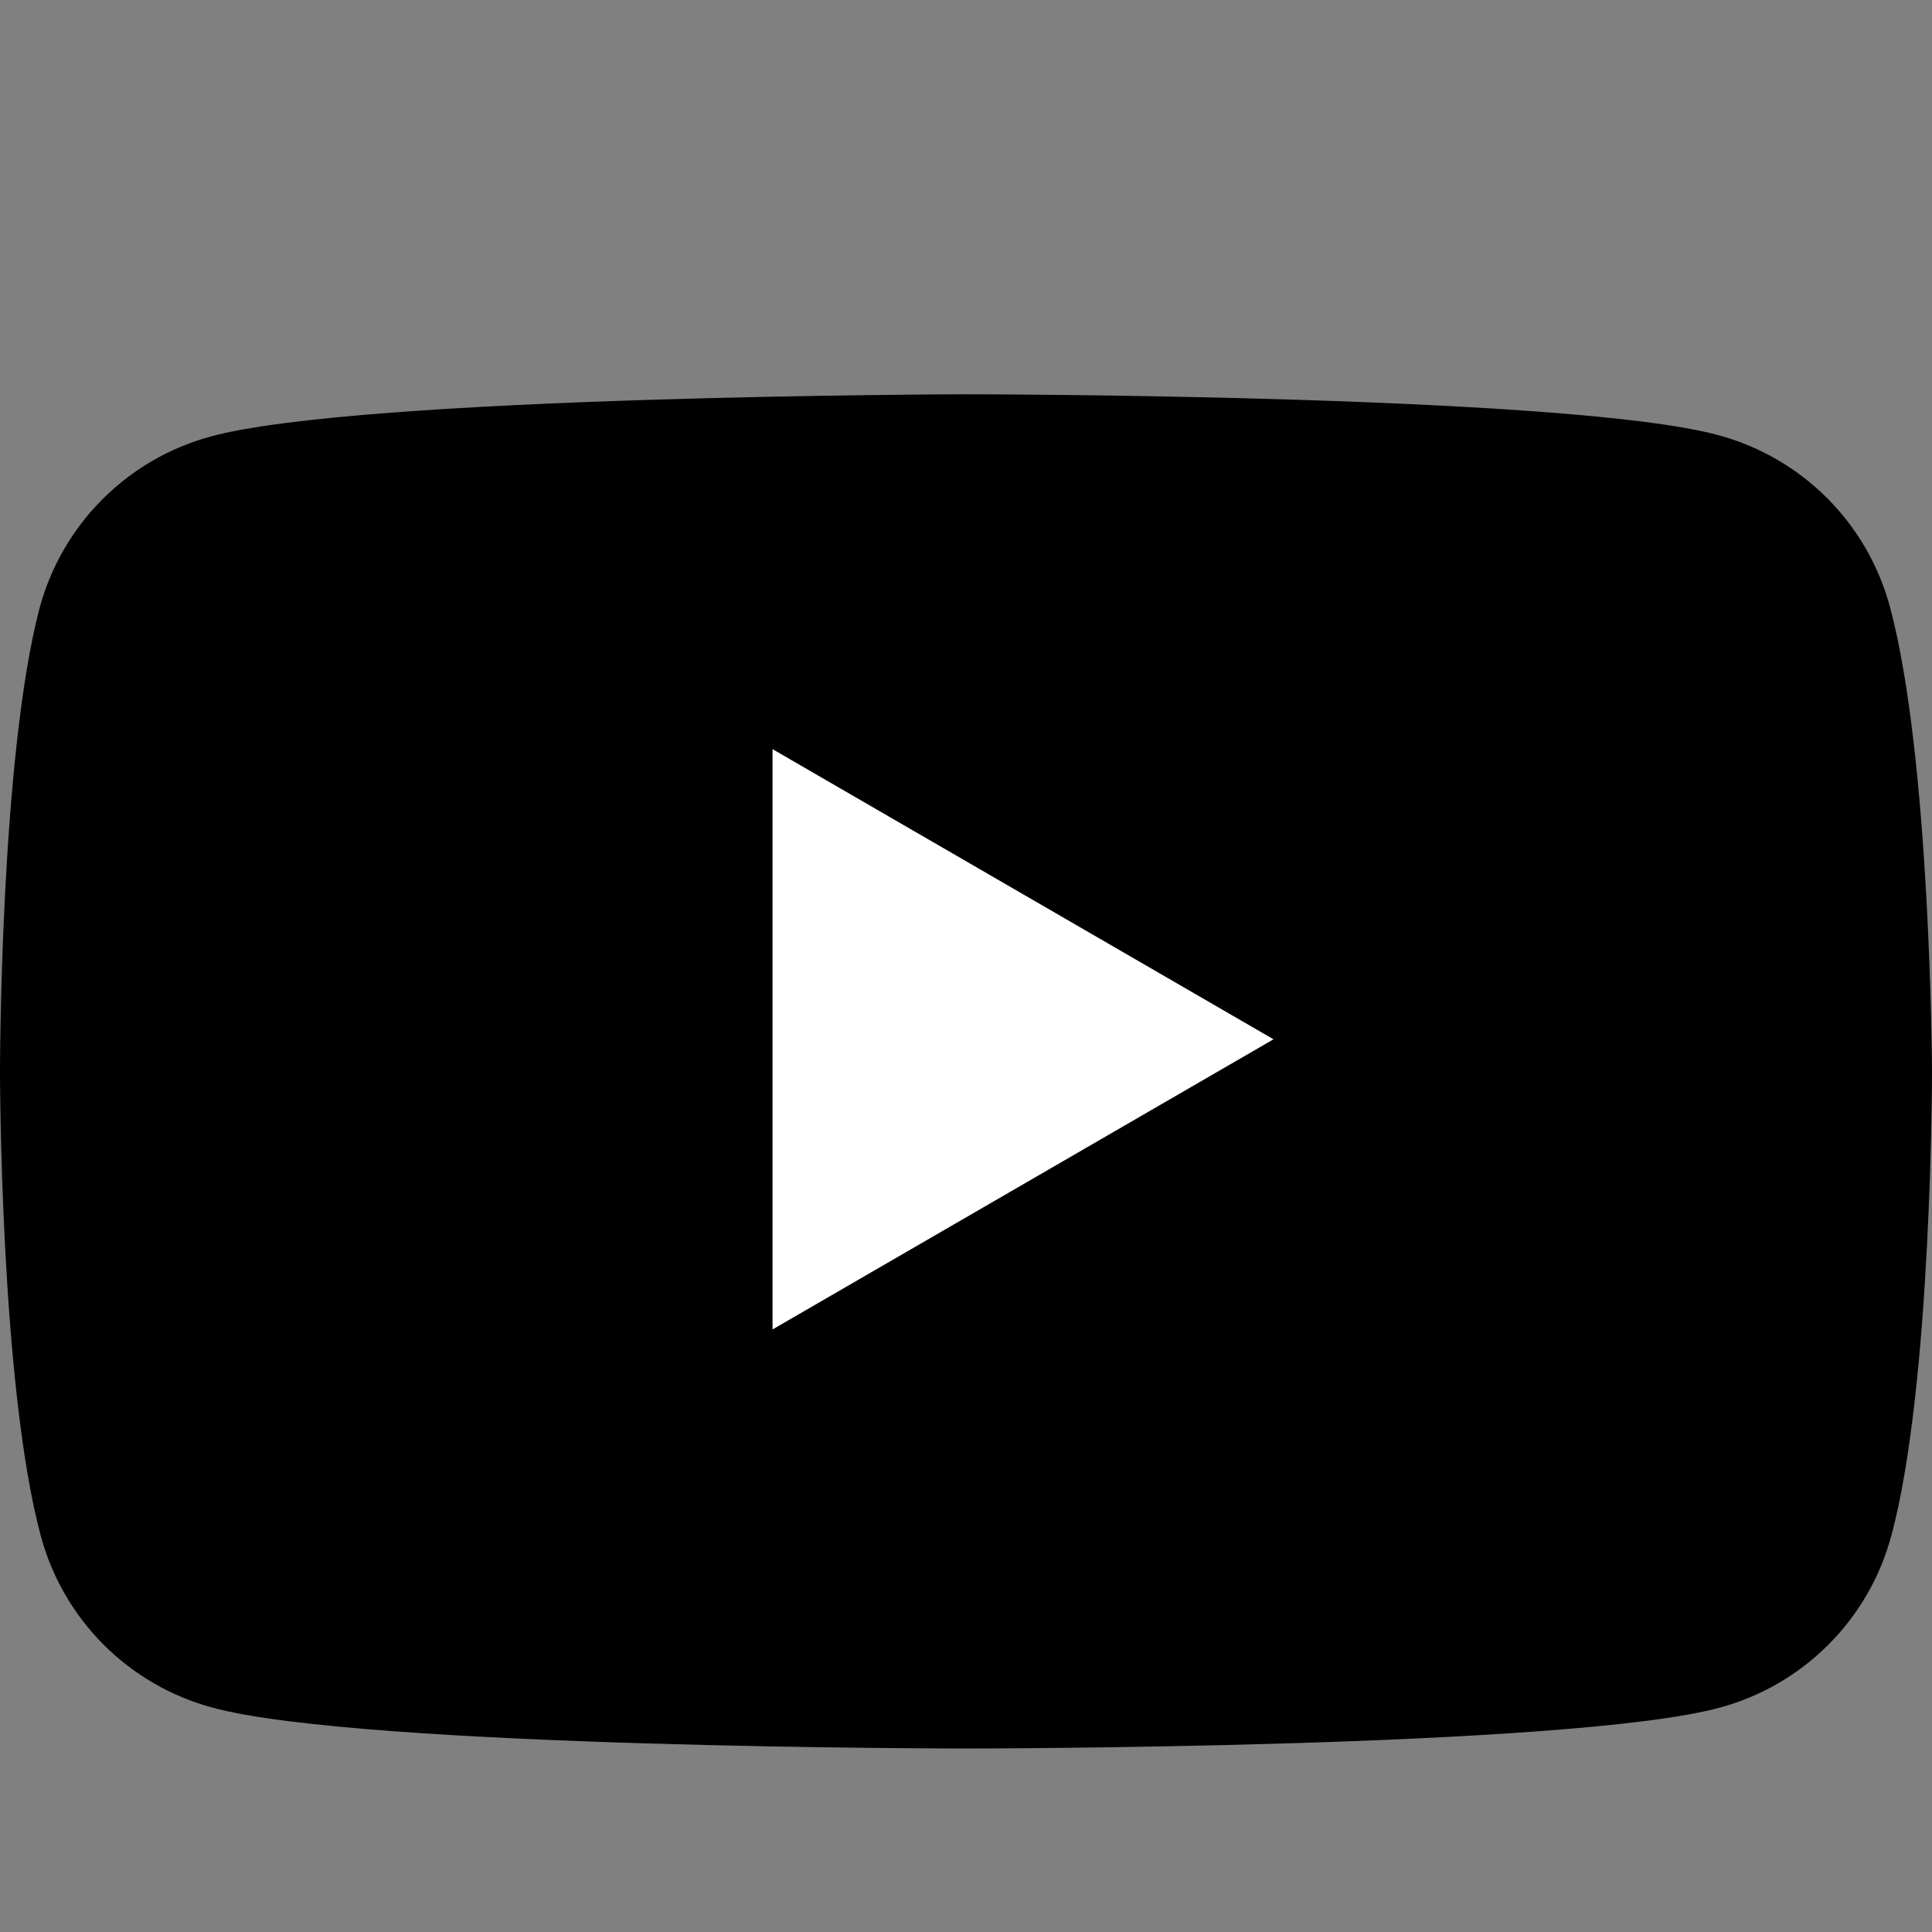 <svg width="49" height="49" viewBox="0 0 49 49" fill="none" xmlns="http://www.w3.org/2000/svg">
<rect x="0" y="0" width="49" height="49" fill="#808080" stroke="none"/>
<g id="youtube-icon 2">
<path id="Vector" d="M47.93 15.379C47.648 14.34 47.1 13.393 46.338 12.631C45.577 11.87 44.629 11.321 43.59 11.039C39.785 10 24.469 10 24.469 10C24.469 10 9.153 10.031 5.347 11.07C4.308 11.351 3.36 11.9 2.599 12.662C1.838 13.423 1.289 14.371 1.007 15.41C0 19.216 0 27.173 0 27.173C0 27.173 0 35.13 1.038 38.967C1.32 40.006 1.869 40.953 2.63 41.715C3.392 42.476 4.339 43.025 5.379 43.307C9.184 44.346 24.5 44.346 24.5 44.346C24.5 44.346 39.816 44.346 43.622 43.308C44.661 43.026 45.609 42.477 46.37 41.715C47.132 40.954 47.681 40.007 47.963 38.967C49 35.161 49 27.173 49 27.173C49 27.173 48.969 19.216 47.93 15.379Z" fill="black"/>
<path id="Vector_2" d="M19.593 33.718L32.299 26.359L19.593 19L19.593 33.718Z" fill="white"/>
</g>
</svg>
